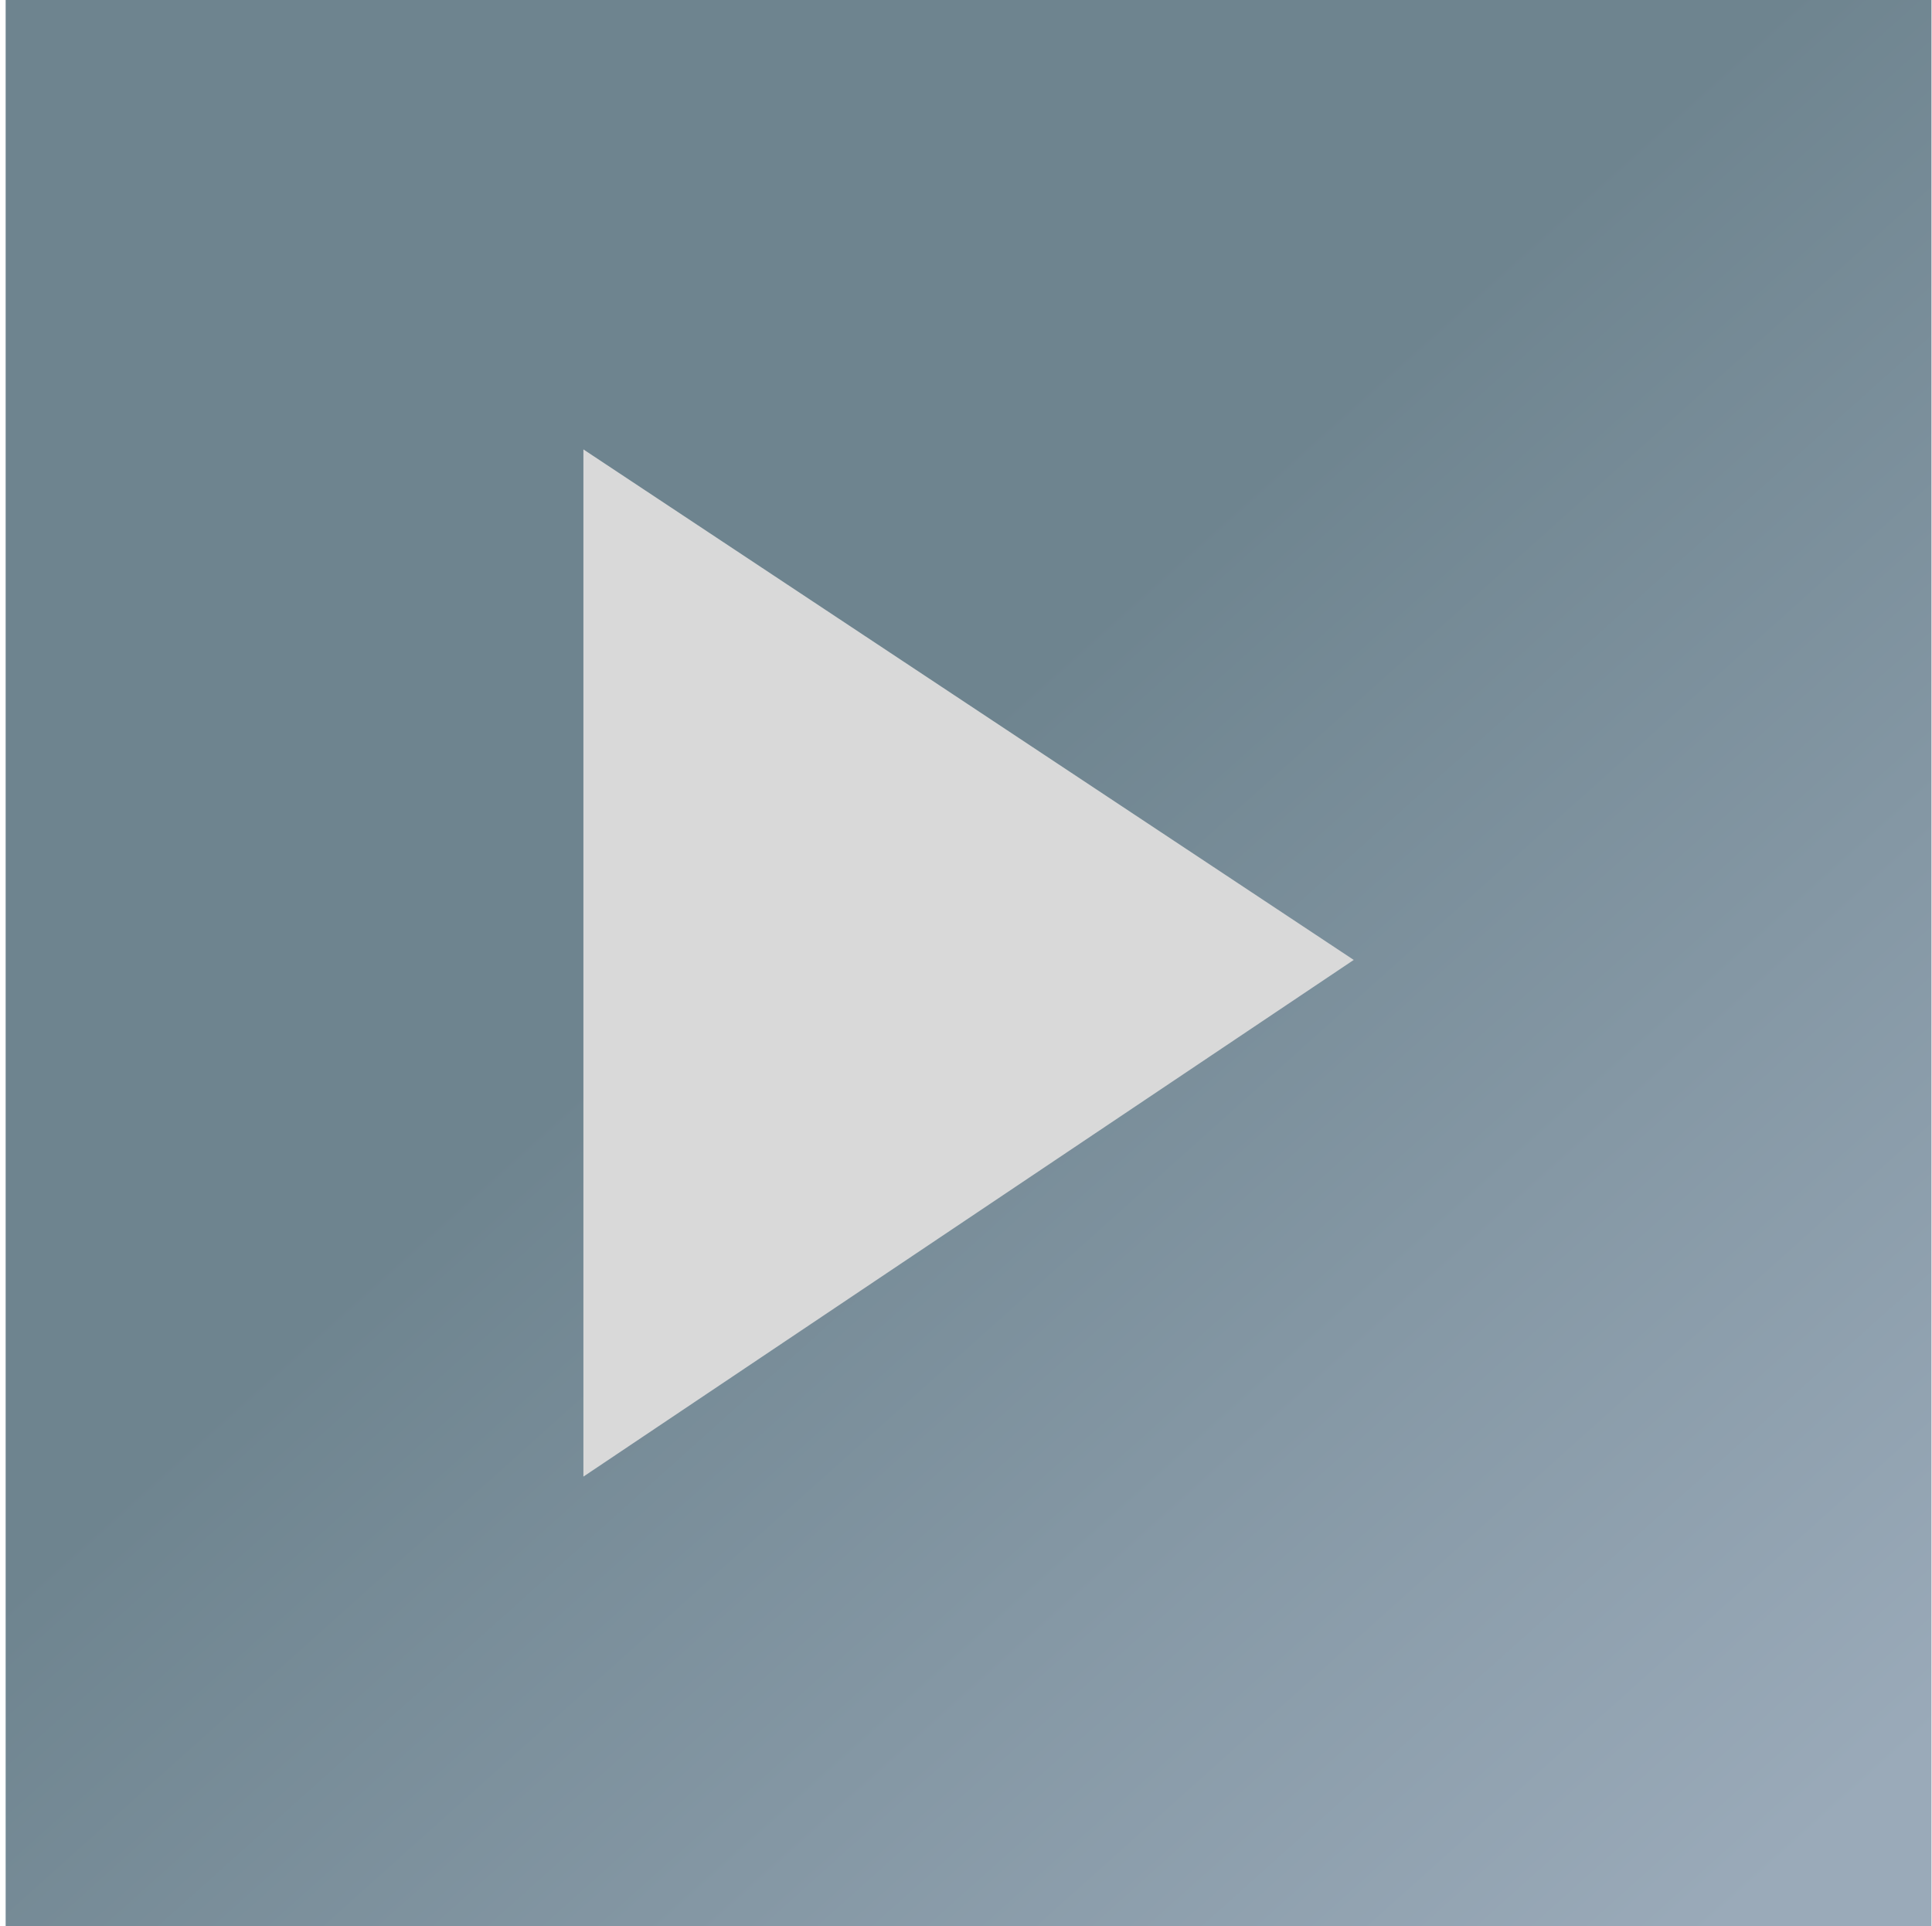<svg xmlns="http://www.w3.org/2000/svg" xmlns:xlink="http://www.w3.org/1999/xlink" id="Layer_1" width="75.24" height="75" viewBox="0 0 75.24 75"><defs><linearGradient id="linear-gradient" x1="33.23" y1="49.51" x2="69.47" y2="9.11" gradientTransform="translate(0 82) scale(1 -1)" gradientUnits="userSpaceOnUse"><stop offset="0" stop-color="#6e848f"></stop><stop offset="1" stop-color="#9aaab9"></stop></linearGradient></defs><rect x="5.26" y="12.5" width="55" height="55" fill="#d9d9d9"></rect><path d="M75.22,0v75H.22V0h75ZM52.72,37.38l-30-19.88v40l30-20.12Z" fill="url(#linear-gradient)"></path></svg>